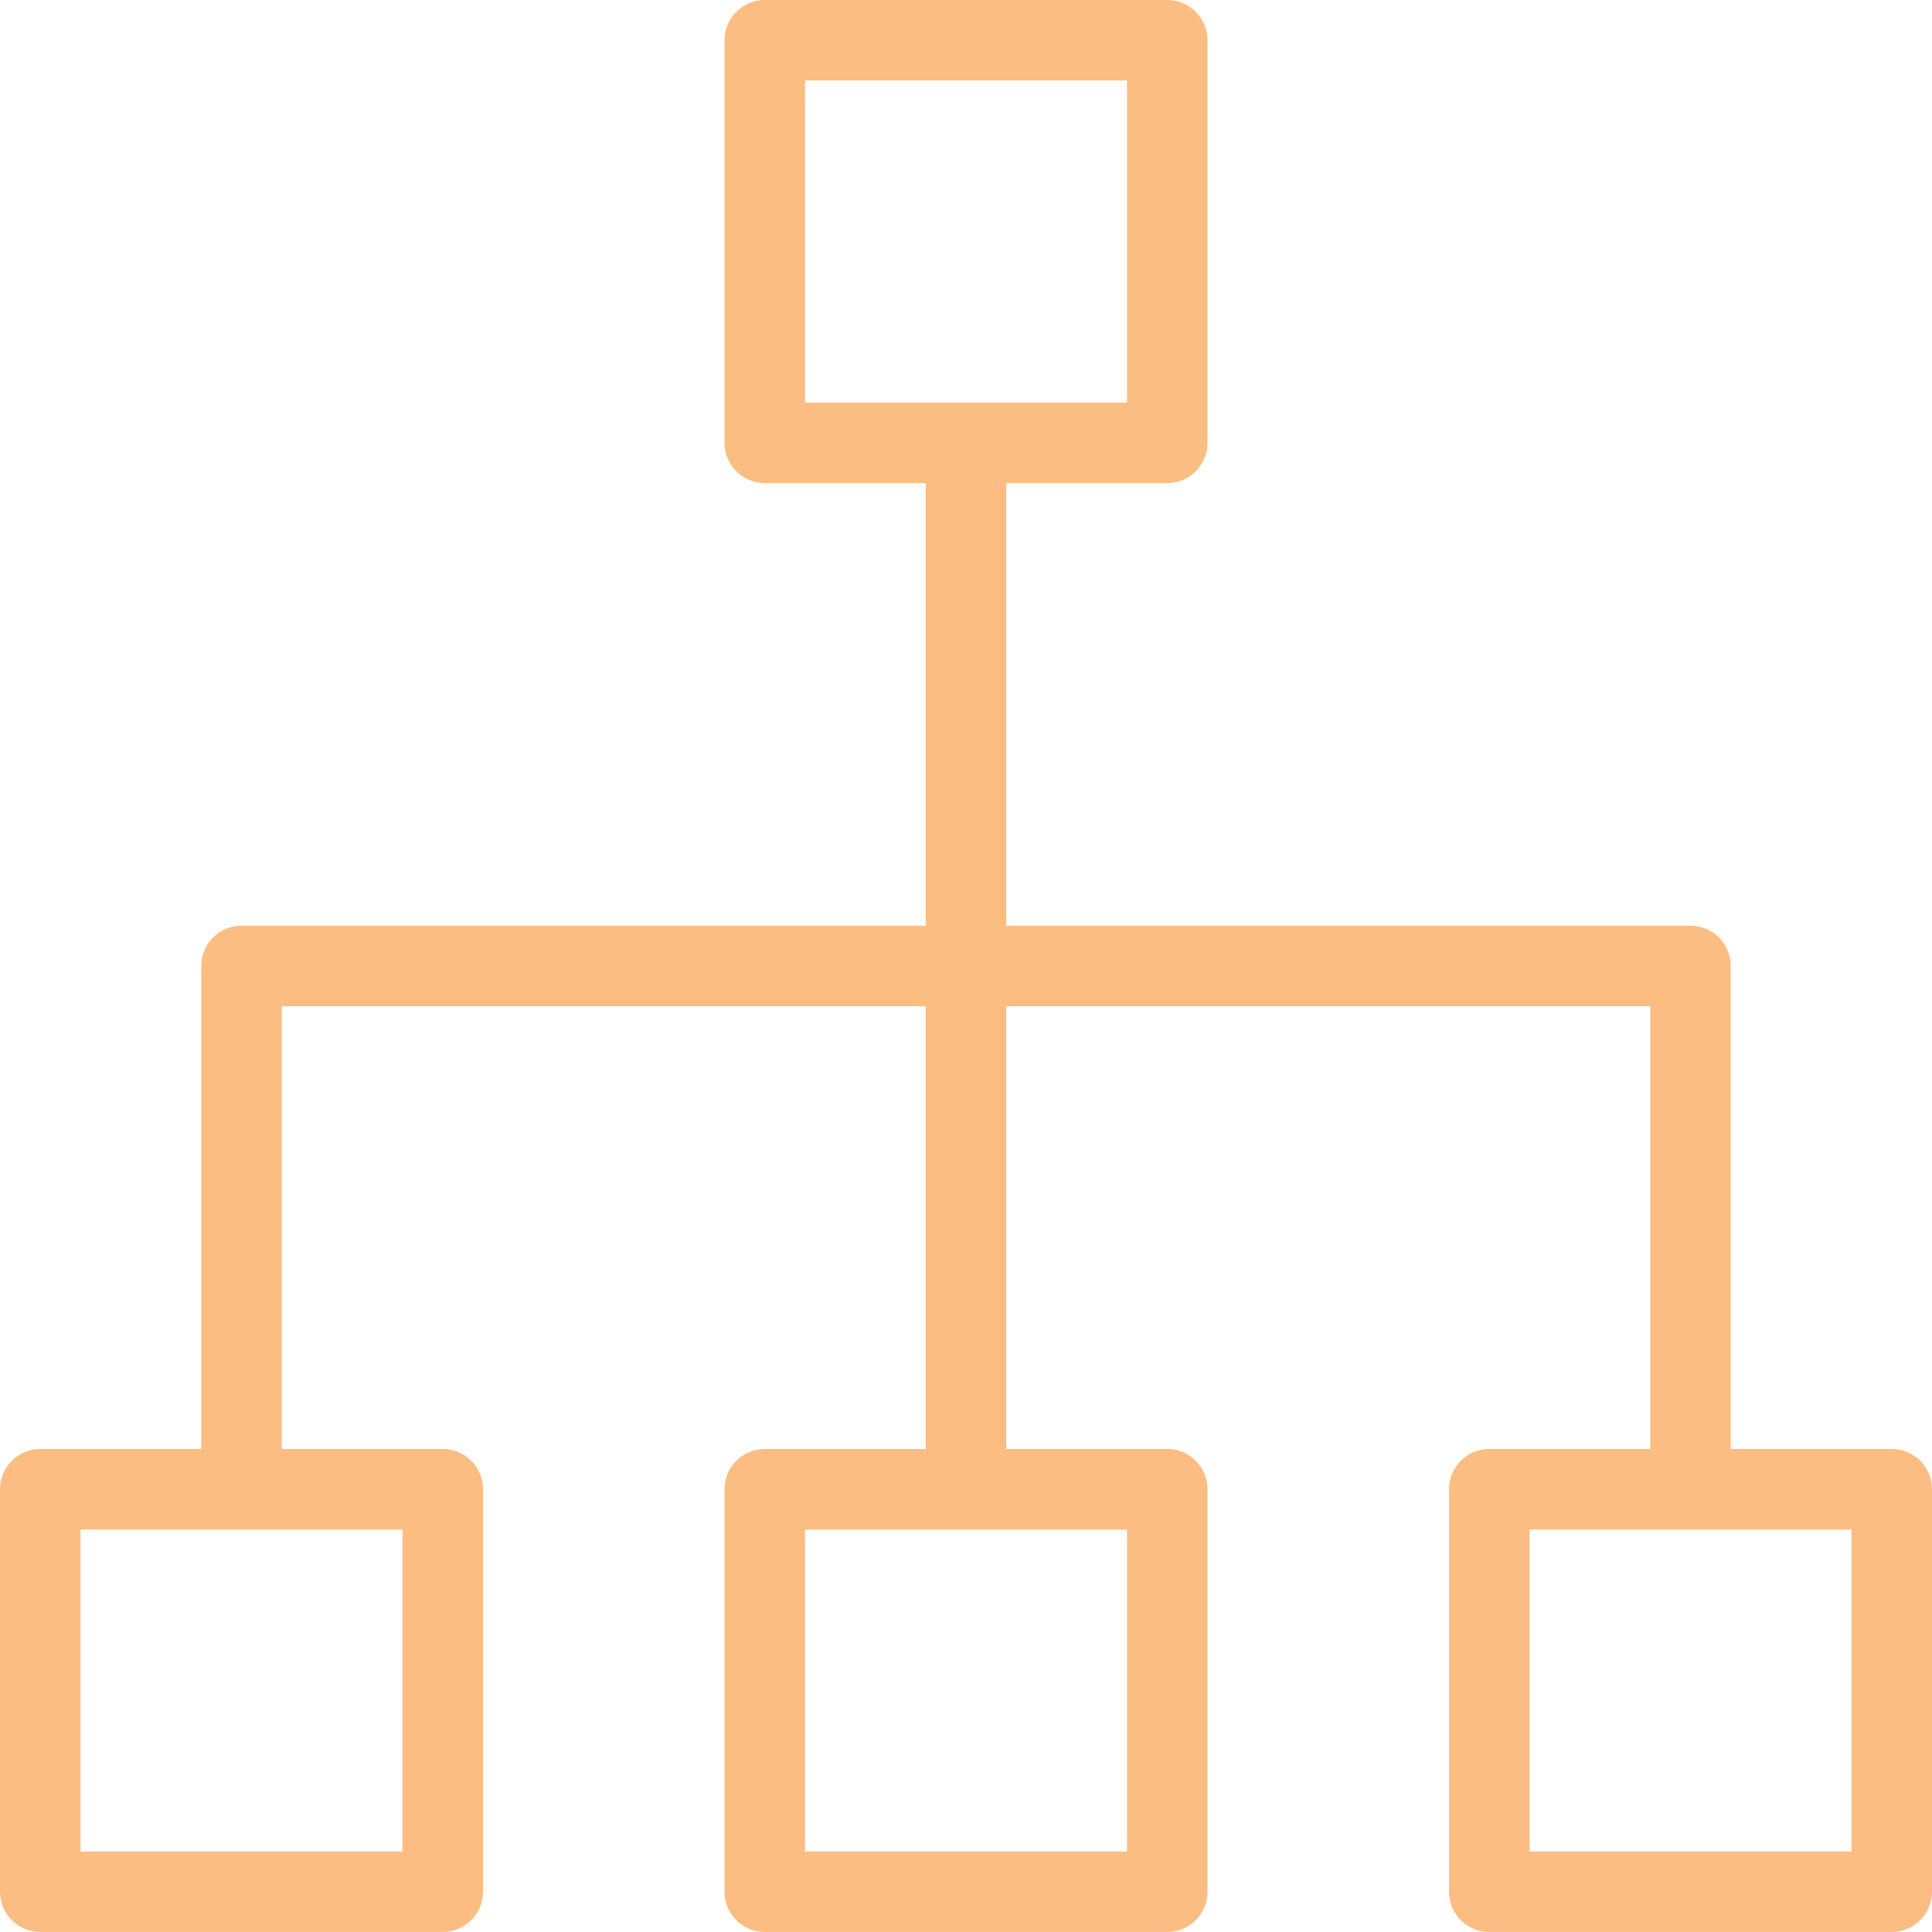 <svg xmlns="http://www.w3.org/2000/svg" xmlns:xlink="http://www.w3.org/1999/xlink" preserveAspectRatio="xMidYMid" width="48" height="48" viewBox="0 0 48 48">
  <defs>
    <style>
      .cls-1 {
        fill: #fcbd82;
        fill-rule: evenodd;
      }
    </style>
  </defs>
  <path d="M47.000,47.999 L37.000,47.999 C36.448,47.999 36.000,47.552 36.000,46.999 L36.000,37.000 C36.000,36.447 36.448,35.999 37.000,35.999 L41.000,35.999 L41.000,25.000 L25.000,25.000 L25.000,35.999 L29.000,35.999 C29.552,35.999 30.000,36.447 30.000,37.000 L30.000,46.999 C30.000,47.552 29.552,47.999 29.000,47.999 L19.000,47.999 C18.448,47.999 18.000,47.552 18.000,46.999 L18.000,37.000 C18.000,36.447 18.448,35.999 19.000,35.999 L23.000,35.999 L23.000,25.000 L7.000,25.000 L7.000,35.999 L11.000,35.999 C11.552,35.999 12.000,36.447 12.000,37.000 L12.000,46.999 C12.000,47.552 11.552,47.999 11.000,47.999 L1.000,47.999 C0.448,47.999 -0.000,47.552 -0.000,46.999 L-0.000,37.000 C-0.000,36.447 0.448,35.999 1.000,35.999 L5.000,35.999 L5.000,24.000 C5.000,23.447 5.448,22.999 6.000,22.999 L23.000,22.999 L23.000,12.001 L19.000,12.001 C18.448,12.001 18.000,11.554 18.000,11.002 L18.000,1.000 C18.000,0.447 18.448,-0.000 19.000,-0.000 L29.000,-0.000 C29.552,-0.000 30.000,0.447 30.000,1.000 L30.000,11.002 C30.000,11.554 29.552,12.001 29.000,12.001 L25.000,12.001 L25.000,22.999 L42.000,22.999 C42.552,22.999 43.000,23.447 43.000,24.000 L43.000,35.999 L47.000,35.999 C47.552,35.999 48.000,36.447 48.000,37.000 L48.000,46.999 C48.000,47.552 47.552,47.999 47.000,47.999 ZM2.000,46.000 L10.000,46.000 L10.000,38.000 L2.000,38.000 L2.000,46.000 ZM28.000,10.002 L28.000,1.999 L20.000,1.999 L20.000,10.002 L28.000,10.002 ZM20.000,38.000 L20.000,46.000 L28.000,46.000 L28.000,38.000 L20.000,38.000 ZM46.000,38.000 L38.000,38.000 L38.000,46.000 L46.000,46.000 L46.000,38.000 Z" class="cls-1"/>
</svg>
